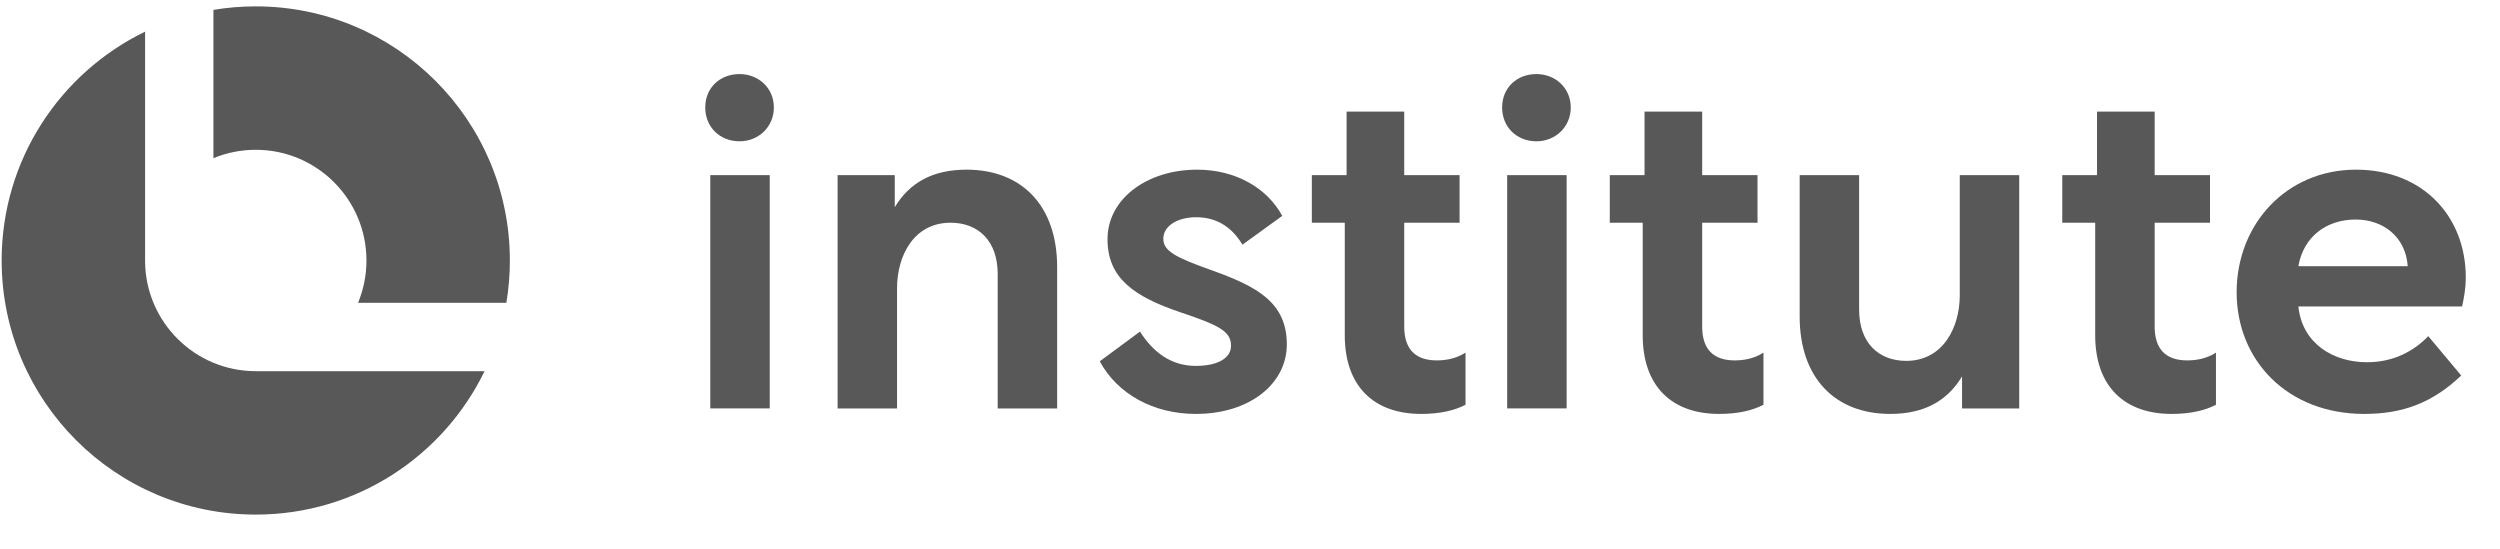 <svg width="246" height="54" viewBox="0 0 246 54" fill="none" xmlns="http://www.w3.org/2000/svg">
<path d="M231.832 16.695C238.358 16.695 242.634 21.241 242.634 27.317C242.634 28.352 242.454 29.298 242.274 30.153H226.161C226.521 33.754 229.537 35.644 232.912 35.644C235.568 35.644 237.548 34.519 238.943 33.078L242.184 36.949C239.348 39.65 236.423 40.73 232.642 40.73C225.081 40.73 220.085 35.464 220.085 28.758C220.085 22.051 224.991 16.695 231.832 16.695ZM231.787 21.601C228.906 21.601 226.656 23.312 226.161 26.192H236.918V26.147C236.693 23.312 234.532 21.601 231.787 21.601Z" fill="#585858"/>
<path d="M202.927 17.235H206.347V10.979H212.019V17.235H217.465V21.916H212.019V32.133C212.019 34.338 213.099 35.463 215.214 35.463C215.889 35.463 217.014 35.373 218.05 34.698V39.829C217.014 40.369 215.619 40.729 213.684 40.729C209.003 40.729 206.167 37.984 206.167 32.988V21.916H202.927V17.235Z" fill="#585858"/>
<path d="M177.087 17.235H182.938V30.468C182.938 33.754 184.873 35.509 187.574 35.509C191.219 35.509 192.84 32.178 192.84 29.073V17.235H198.691V40.19H193.065V37.039C191.624 39.425 189.374 40.73 185.998 40.73C180.597 40.73 177.087 37.219 177.087 31.143V17.235Z" fill="#585858"/>
<path d="M158.402 17.235H161.823V10.979H167.494V17.235H172.94V21.916H167.494V32.133C167.494 34.338 168.574 35.463 170.689 35.463C171.364 35.463 172.49 35.373 173.525 34.698V39.829C172.49 40.369 171.094 40.729 169.159 40.729C164.478 40.729 161.642 37.984 161.642 32.988V21.916H158.402V17.235Z" fill="#585858"/>
<path d="M148.305 40.189V17.235H154.157V40.189H148.305ZM151.186 7.288C153.031 7.288 154.562 8.638 154.562 10.574C154.562 12.509 153.031 13.904 151.186 13.904C149.251 13.904 147.81 12.509 147.81 10.574C147.81 8.638 149.251 7.288 151.186 7.288Z" fill="#585858"/>
<path d="M129.085 17.235H132.505V10.979H138.176V17.235H143.622V21.916H138.176V32.133C138.176 34.338 139.257 35.463 141.372 35.463C142.047 35.463 143.172 35.373 144.208 34.698V39.829C143.172 40.369 141.777 40.729 139.842 40.729C135.161 40.729 132.325 37.984 132.325 32.988V21.916H129.085V17.235Z" fill="#585858"/>
<path d="M117.666 40.73C113.525 40.73 109.969 38.794 108.214 35.554L112.175 32.628C113.435 34.609 115.19 36.004 117.666 36.004C119.826 36.004 121.132 35.239 121.132 34.024C121.132 32.583 119.916 31.998 116.181 30.738C111.5 29.163 108.979 27.317 108.979 23.537C108.979 19.576 112.85 16.695 117.801 16.695C121.582 16.695 124.687 18.496 126.173 21.241L122.257 24.077C121.312 22.501 119.871 21.376 117.711 21.376C115.866 21.376 114.47 22.231 114.47 23.492C114.47 24.707 115.686 25.337 119.241 26.597C123.607 28.172 126.623 29.703 126.623 33.889C126.623 37.759 122.977 40.73 117.666 40.73Z" fill="#585858"/>
<path d="M82.419 17.235H88.045V20.386C89.485 18.001 91.736 16.695 95.111 16.695C100.512 16.695 104.023 20.206 104.023 26.282V40.19H98.172V26.957C98.172 23.672 96.237 21.916 93.536 21.916C89.89 21.916 88.27 25.202 88.27 28.352V40.19H82.419V17.235Z" fill="#585858"/>
<path d="M69.892 40.189V17.235H75.743V40.189H69.892ZM72.773 7.288C74.618 7.288 76.148 8.638 76.148 10.574C76.148 12.509 74.618 13.904 72.773 13.904C70.837 13.904 69.397 12.509 69.397 10.574C69.397 8.638 70.837 7.288 72.773 7.288Z" fill="#585858"/>
<path fill-rule="evenodd" clip-rule="evenodd" d="M14.276 3.116C5.922 7.164 0.162 15.725 0.162 25.631C0.162 39.441 11.357 50.636 25.167 50.636C35.072 50.636 43.632 44.876 47.681 36.523H25.167L25.167 36.523C19.189 36.523 14.336 31.707 14.276 25.743H14.276V25.631V3.116ZM49.826 29.798C50.053 28.443 50.171 27.051 50.171 25.631C50.171 11.821 38.976 0.626 25.167 0.626C23.747 0.626 22.355 0.744 21.001 0.971V15.566C22.284 15.034 23.691 14.74 25.167 14.74C31.182 14.74 36.058 19.616 36.058 25.631C36.058 27.107 35.764 28.515 35.232 29.798H49.826Z" fill="#585858"/>
</svg>
